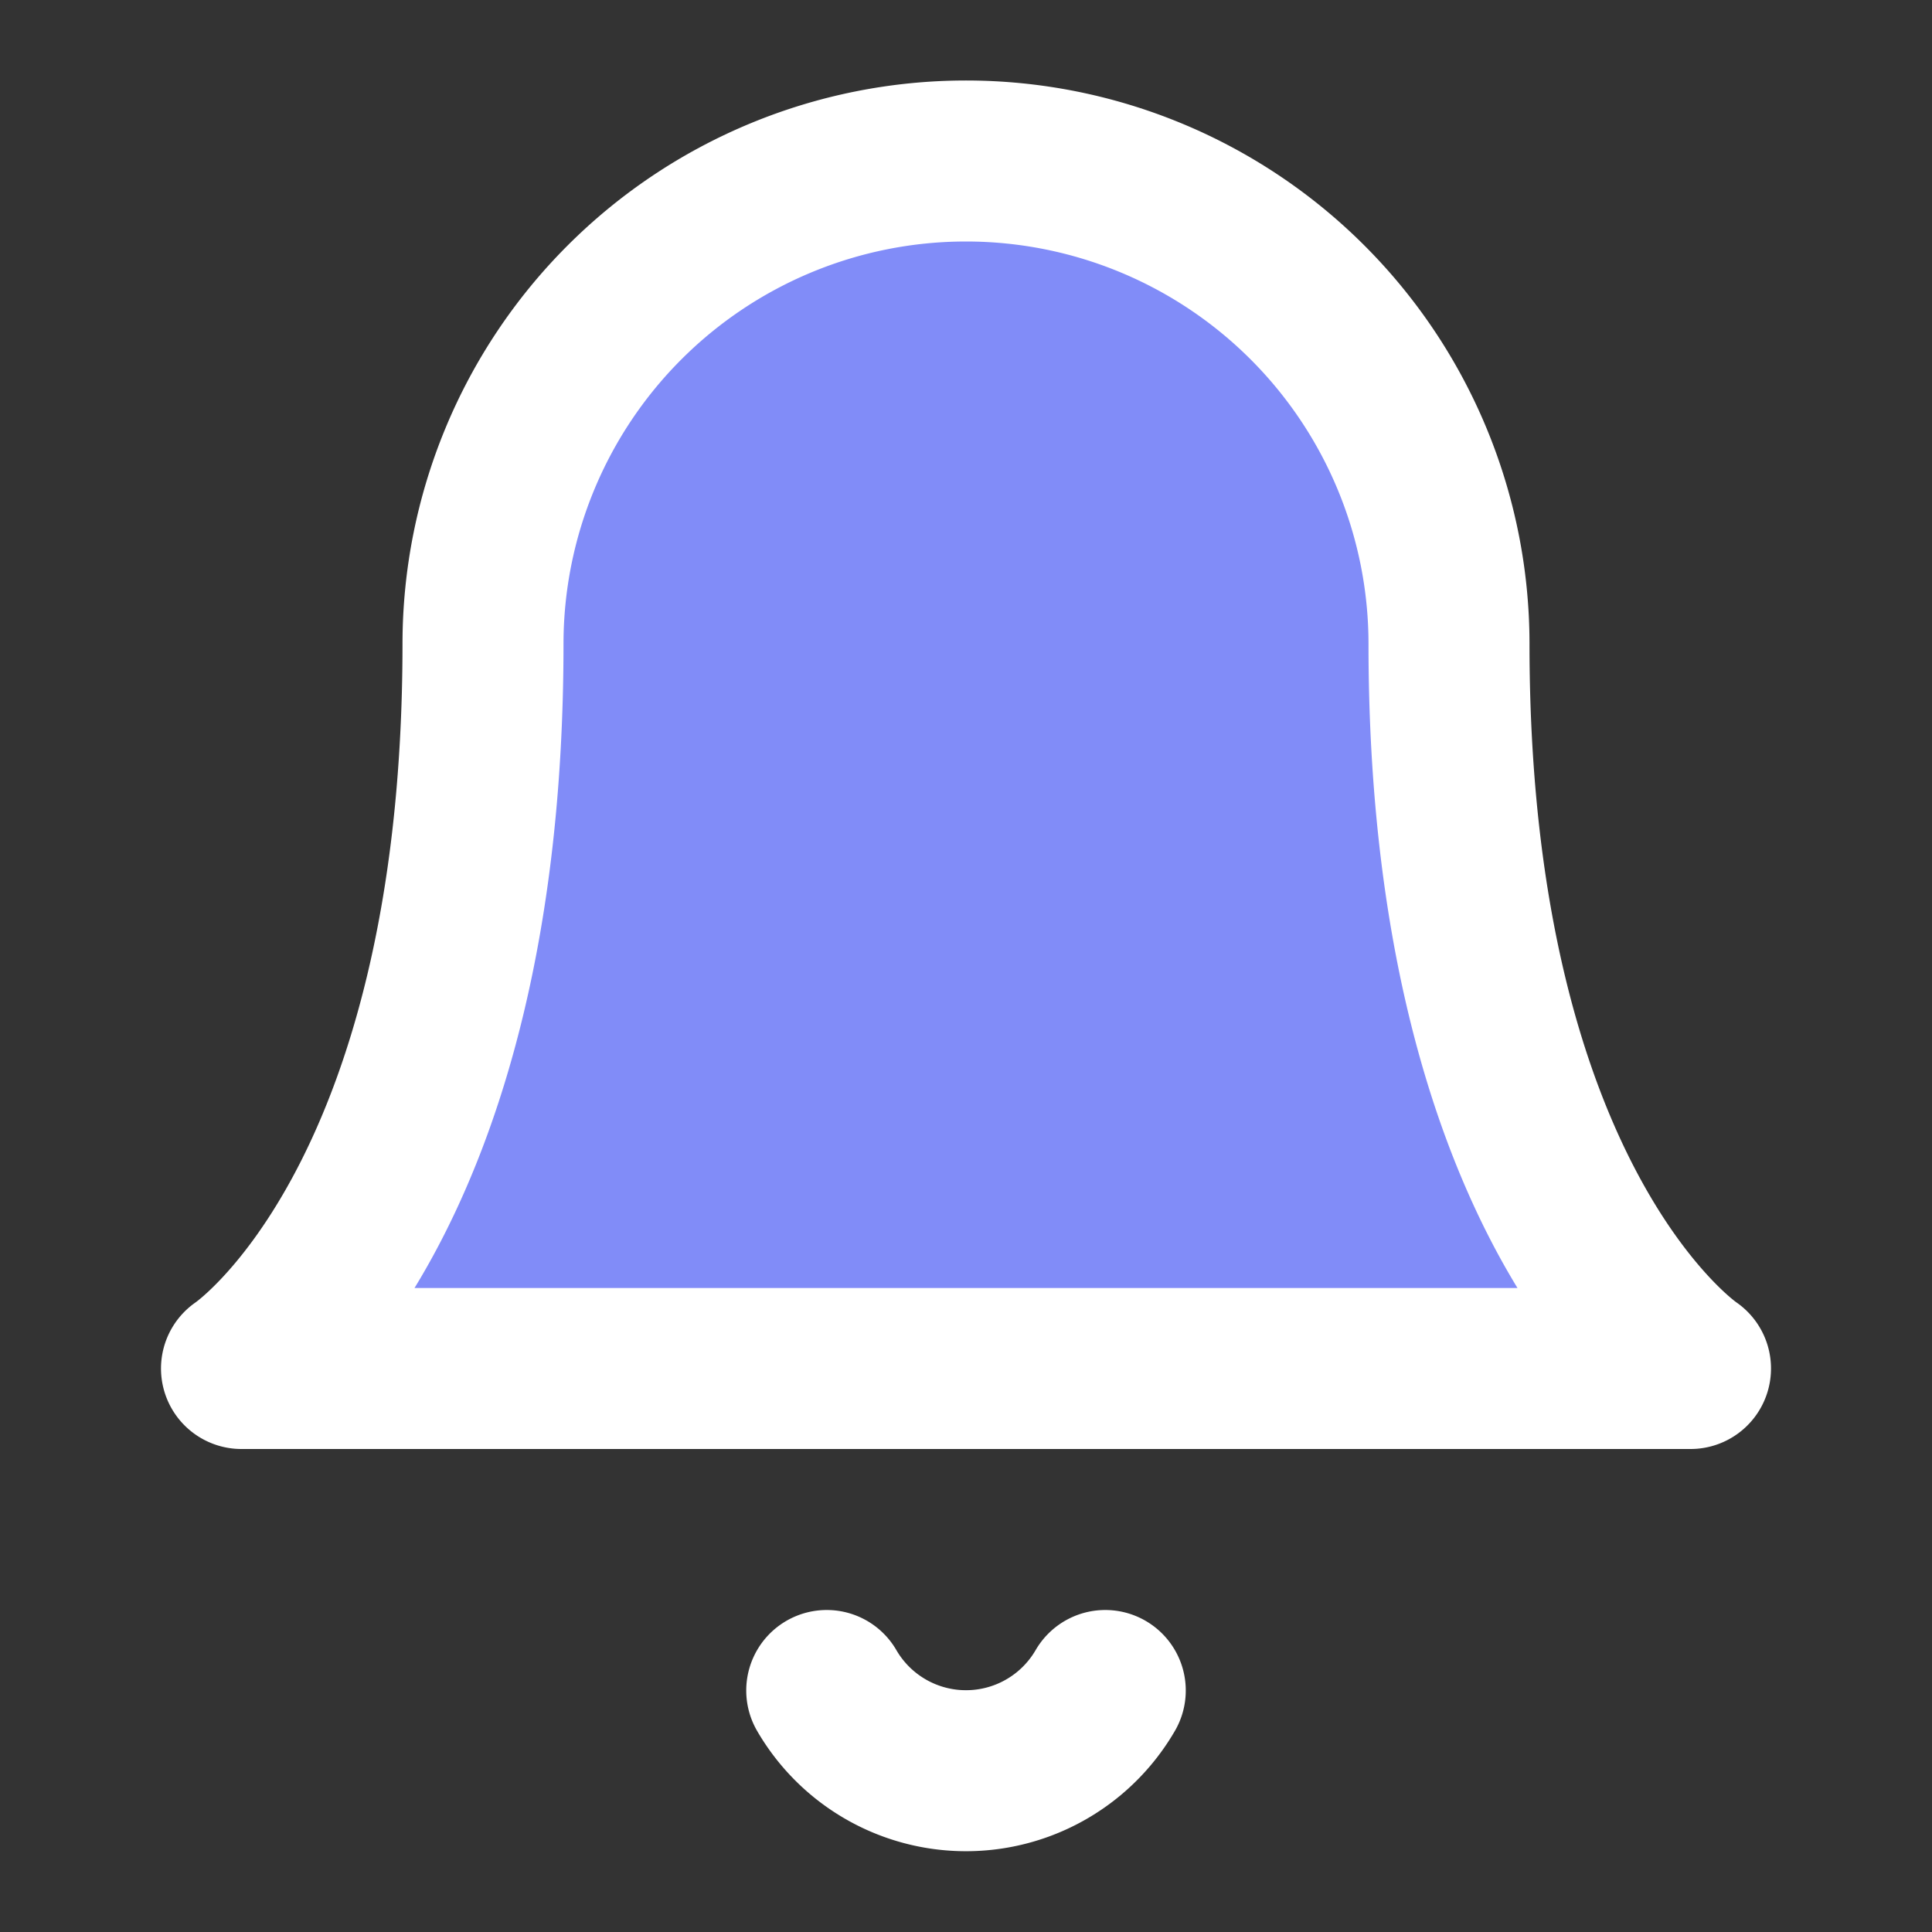 <svg xmlns="http://www.w3.org/2000/svg" viewBox="0 0 24 24">
  <rect x="0" y="0" width="24" height="24" fill="#333333" stroke="none"/>
  <style>
    path {
      <!-- fill: #6366f1; /* indigo-500 */ -->
      stroke: #ffffff; /* white for dark mode */
      fill: #818cf8; /* indigo-400 */

      stroke-width: 2;
      stroke-linecap: round;
      stroke-linejoin: round;
    }
    @media (prefers-color-scheme: light) {
      path {
        fill: #818cf8; /* indigo-400 */
        stroke: #000000; /* black for light mode */
      }
    }
  </style>
  <path d="M18 8A6 6 0 0 0 6 8c0 7-3 9-3 9h18s-3-2-3-9"/>
  <path d="M13.73 21a2 2 0 0 1-3.46 0"/>
</svg>
